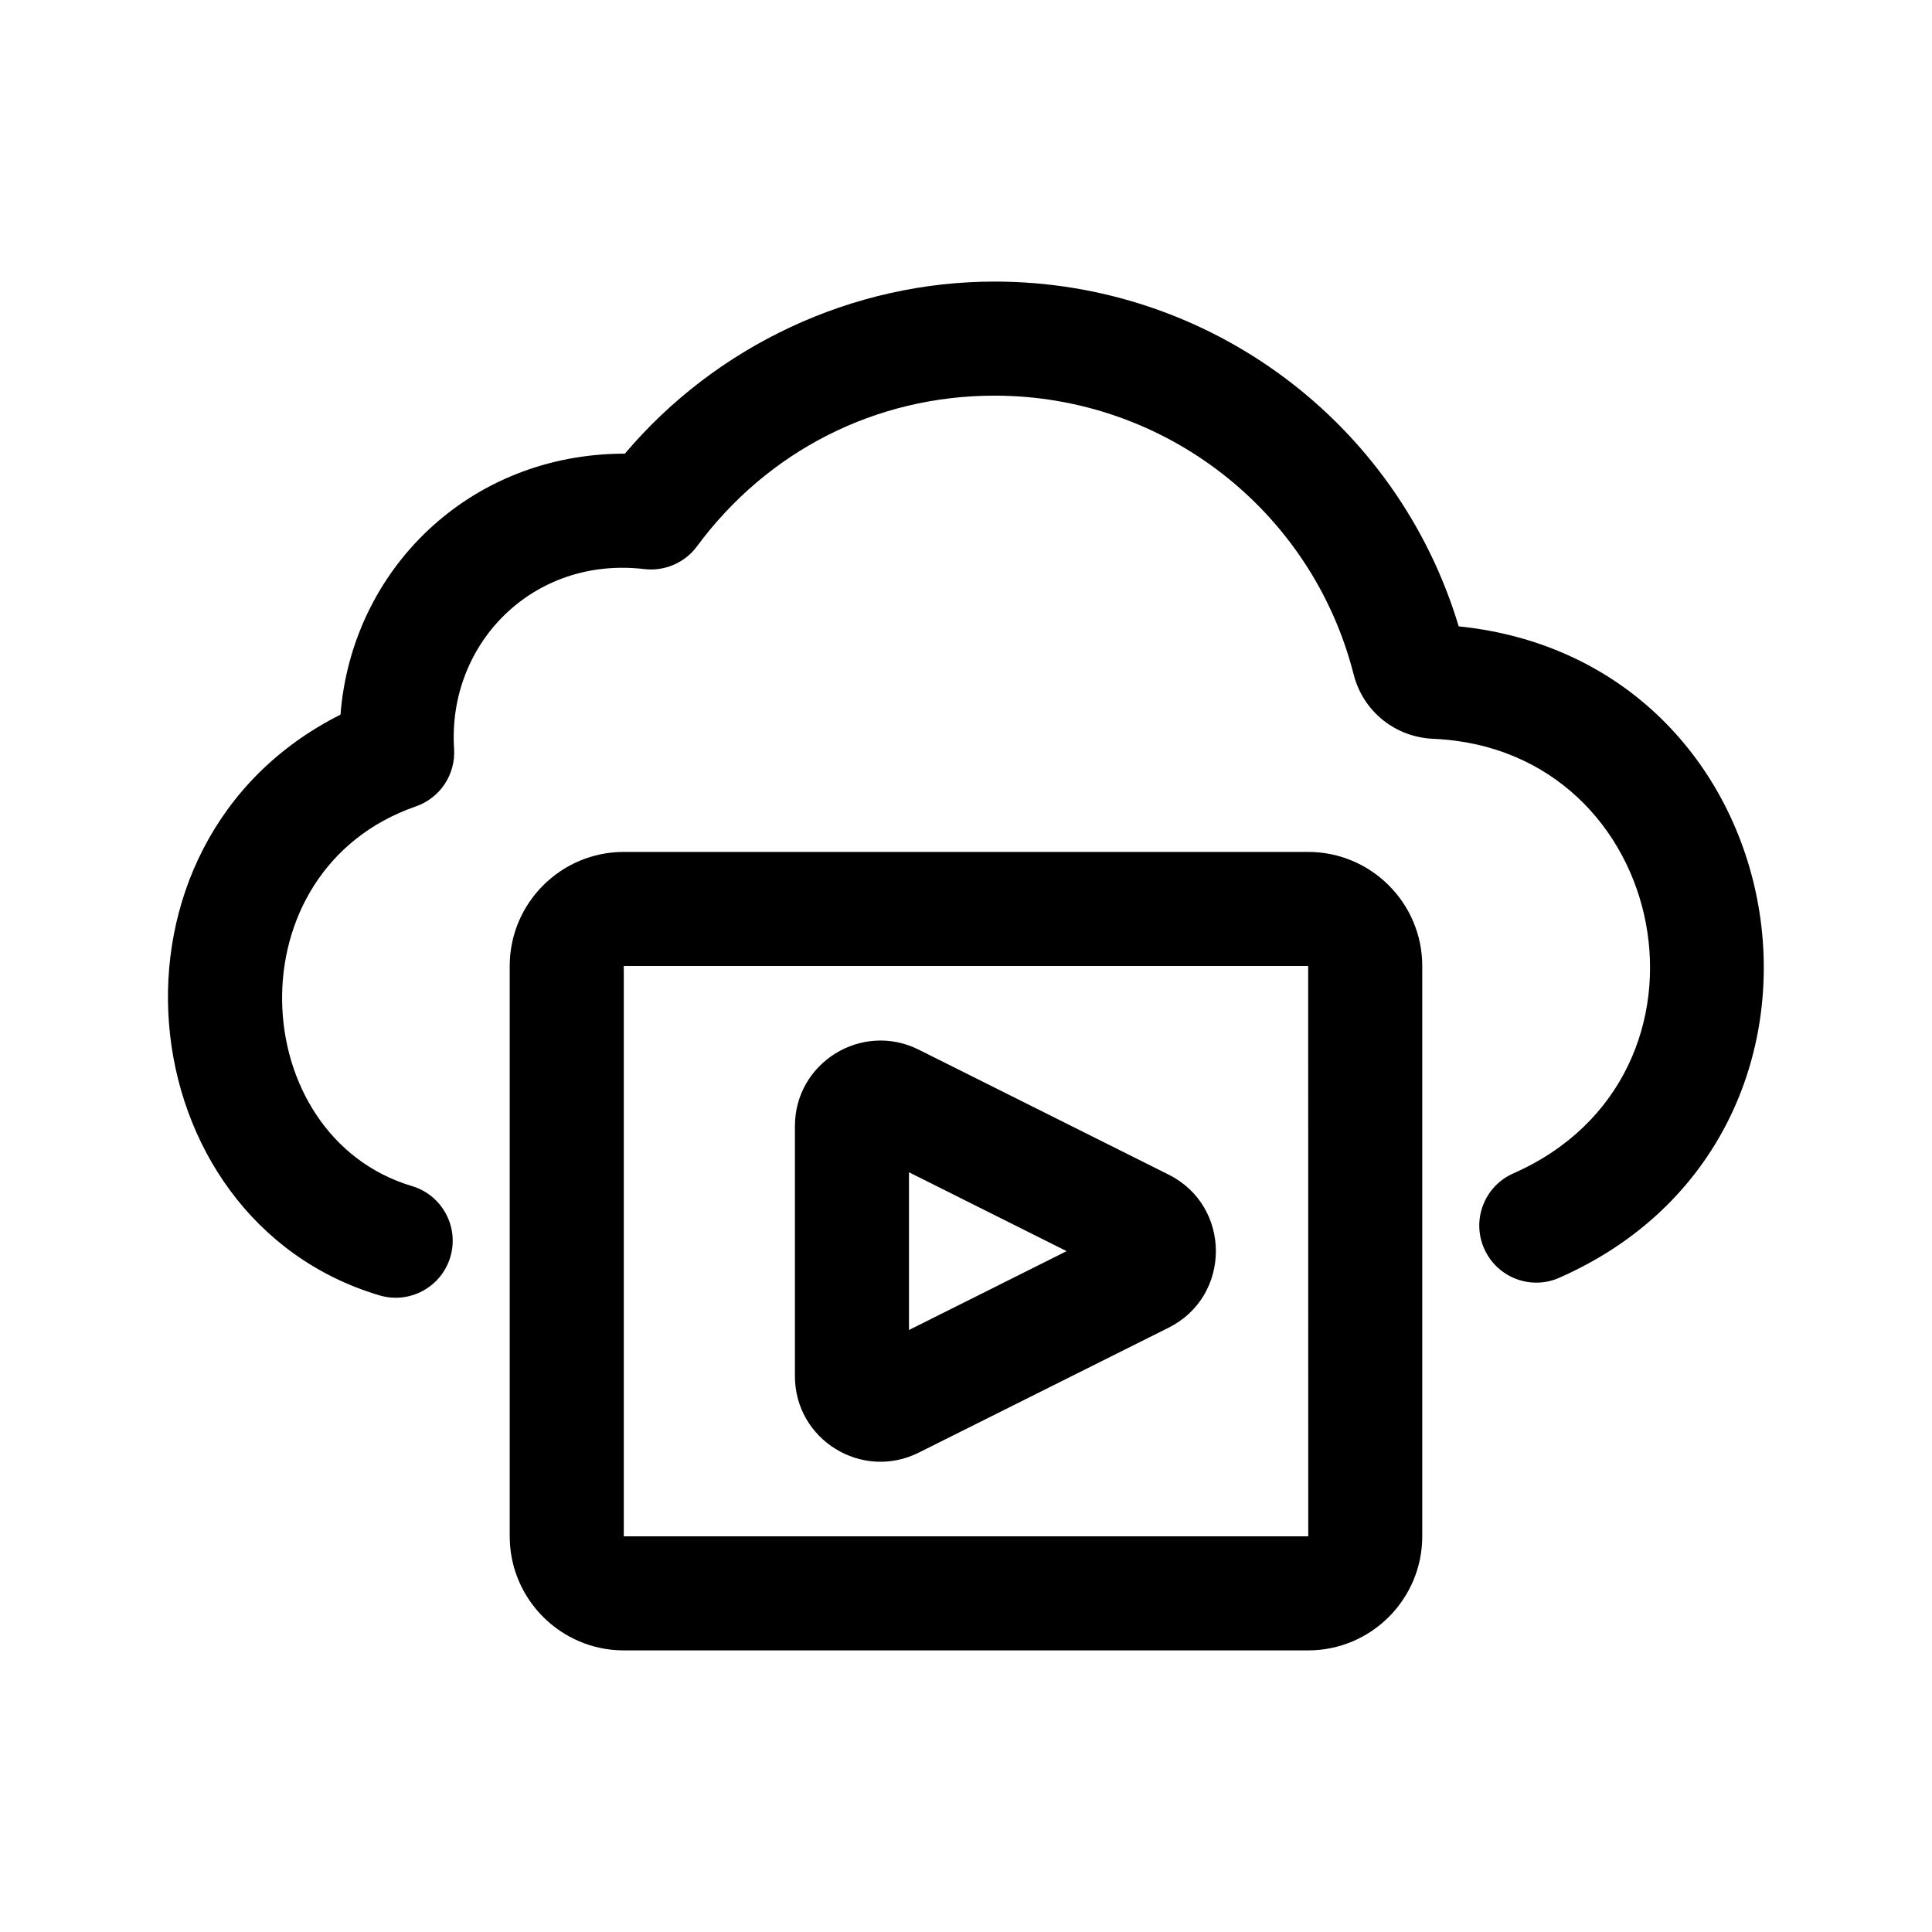 <?xml version="1.0" encoding="UTF-8"?>
<!-- Uploaded to: ICON Repo, www.svgrepo.com, Generator: ICON Repo Mixer Tools -->
<svg fill="#000000" width="800px" height="800px" version="1.1" viewBox="144 144 512 512" xmlns="http://www.w3.org/2000/svg">
 <g>
  <path d="m490.68 581.37c16.672 0 30.23-13.562 30.23-30.23v-151.14c0-16.668-13.559-30.23-30.23-30.23h-181.37c-16.672 0-30.23 13.562-30.23 30.23v151.14c0 16.668 13.559 30.23 30.23 30.23zm-181.37-181.37h181.37l0.02 151.14-181.39-0.004z"/>
  <path d="m453.7 455.29-66.238-33.125c-15.062-7.512-32.801 3.418-32.801 20.281v66.242c0 16.859 17.734 27.801 32.812 20.277l66.234-33.121c16.688-8.352 16.688-32.207-0.008-40.555zm-68.812 41.176v-41.801l41.777 20.902z"/>
  <path d="m557.23 482.62c-7.617 3.379-16.555-0.09-19.922-7.75-3.367-7.633 0.105-16.547 7.742-19.91 58.84-25.906 41.906-112.45-21.23-115.17-10.125-0.441-18.594-7.289-21.086-17.051-11.078-43.496-50.227-73.887-95.176-73.887-31.367 0-60.109 14.555-78.859 39.941-3.234 4.367-8.574 6.656-13.957 6.019-29.547-3.473-52.211 19.816-50.406 47.645 0.434 6.777-3.703 13.02-10.125 15.246-49.012 17.023-45.16 87.43-1.043 100.62 8 2.379 12.555 10.809 10.172 18.801-2.371 7.957-10.762 12.551-18.801 10.156-67.41-20.098-77.781-120.01-10.305-153.89 2.961-38.301 34.004-69.168 75.359-69.168 24.285-28.691 60.305-45.602 97.965-45.602 56.945 0 106.76 37.297 123.01 91.367 91.898 9.441 111.79 135.15 26.66 172.63z"/>
 </g>
</svg>